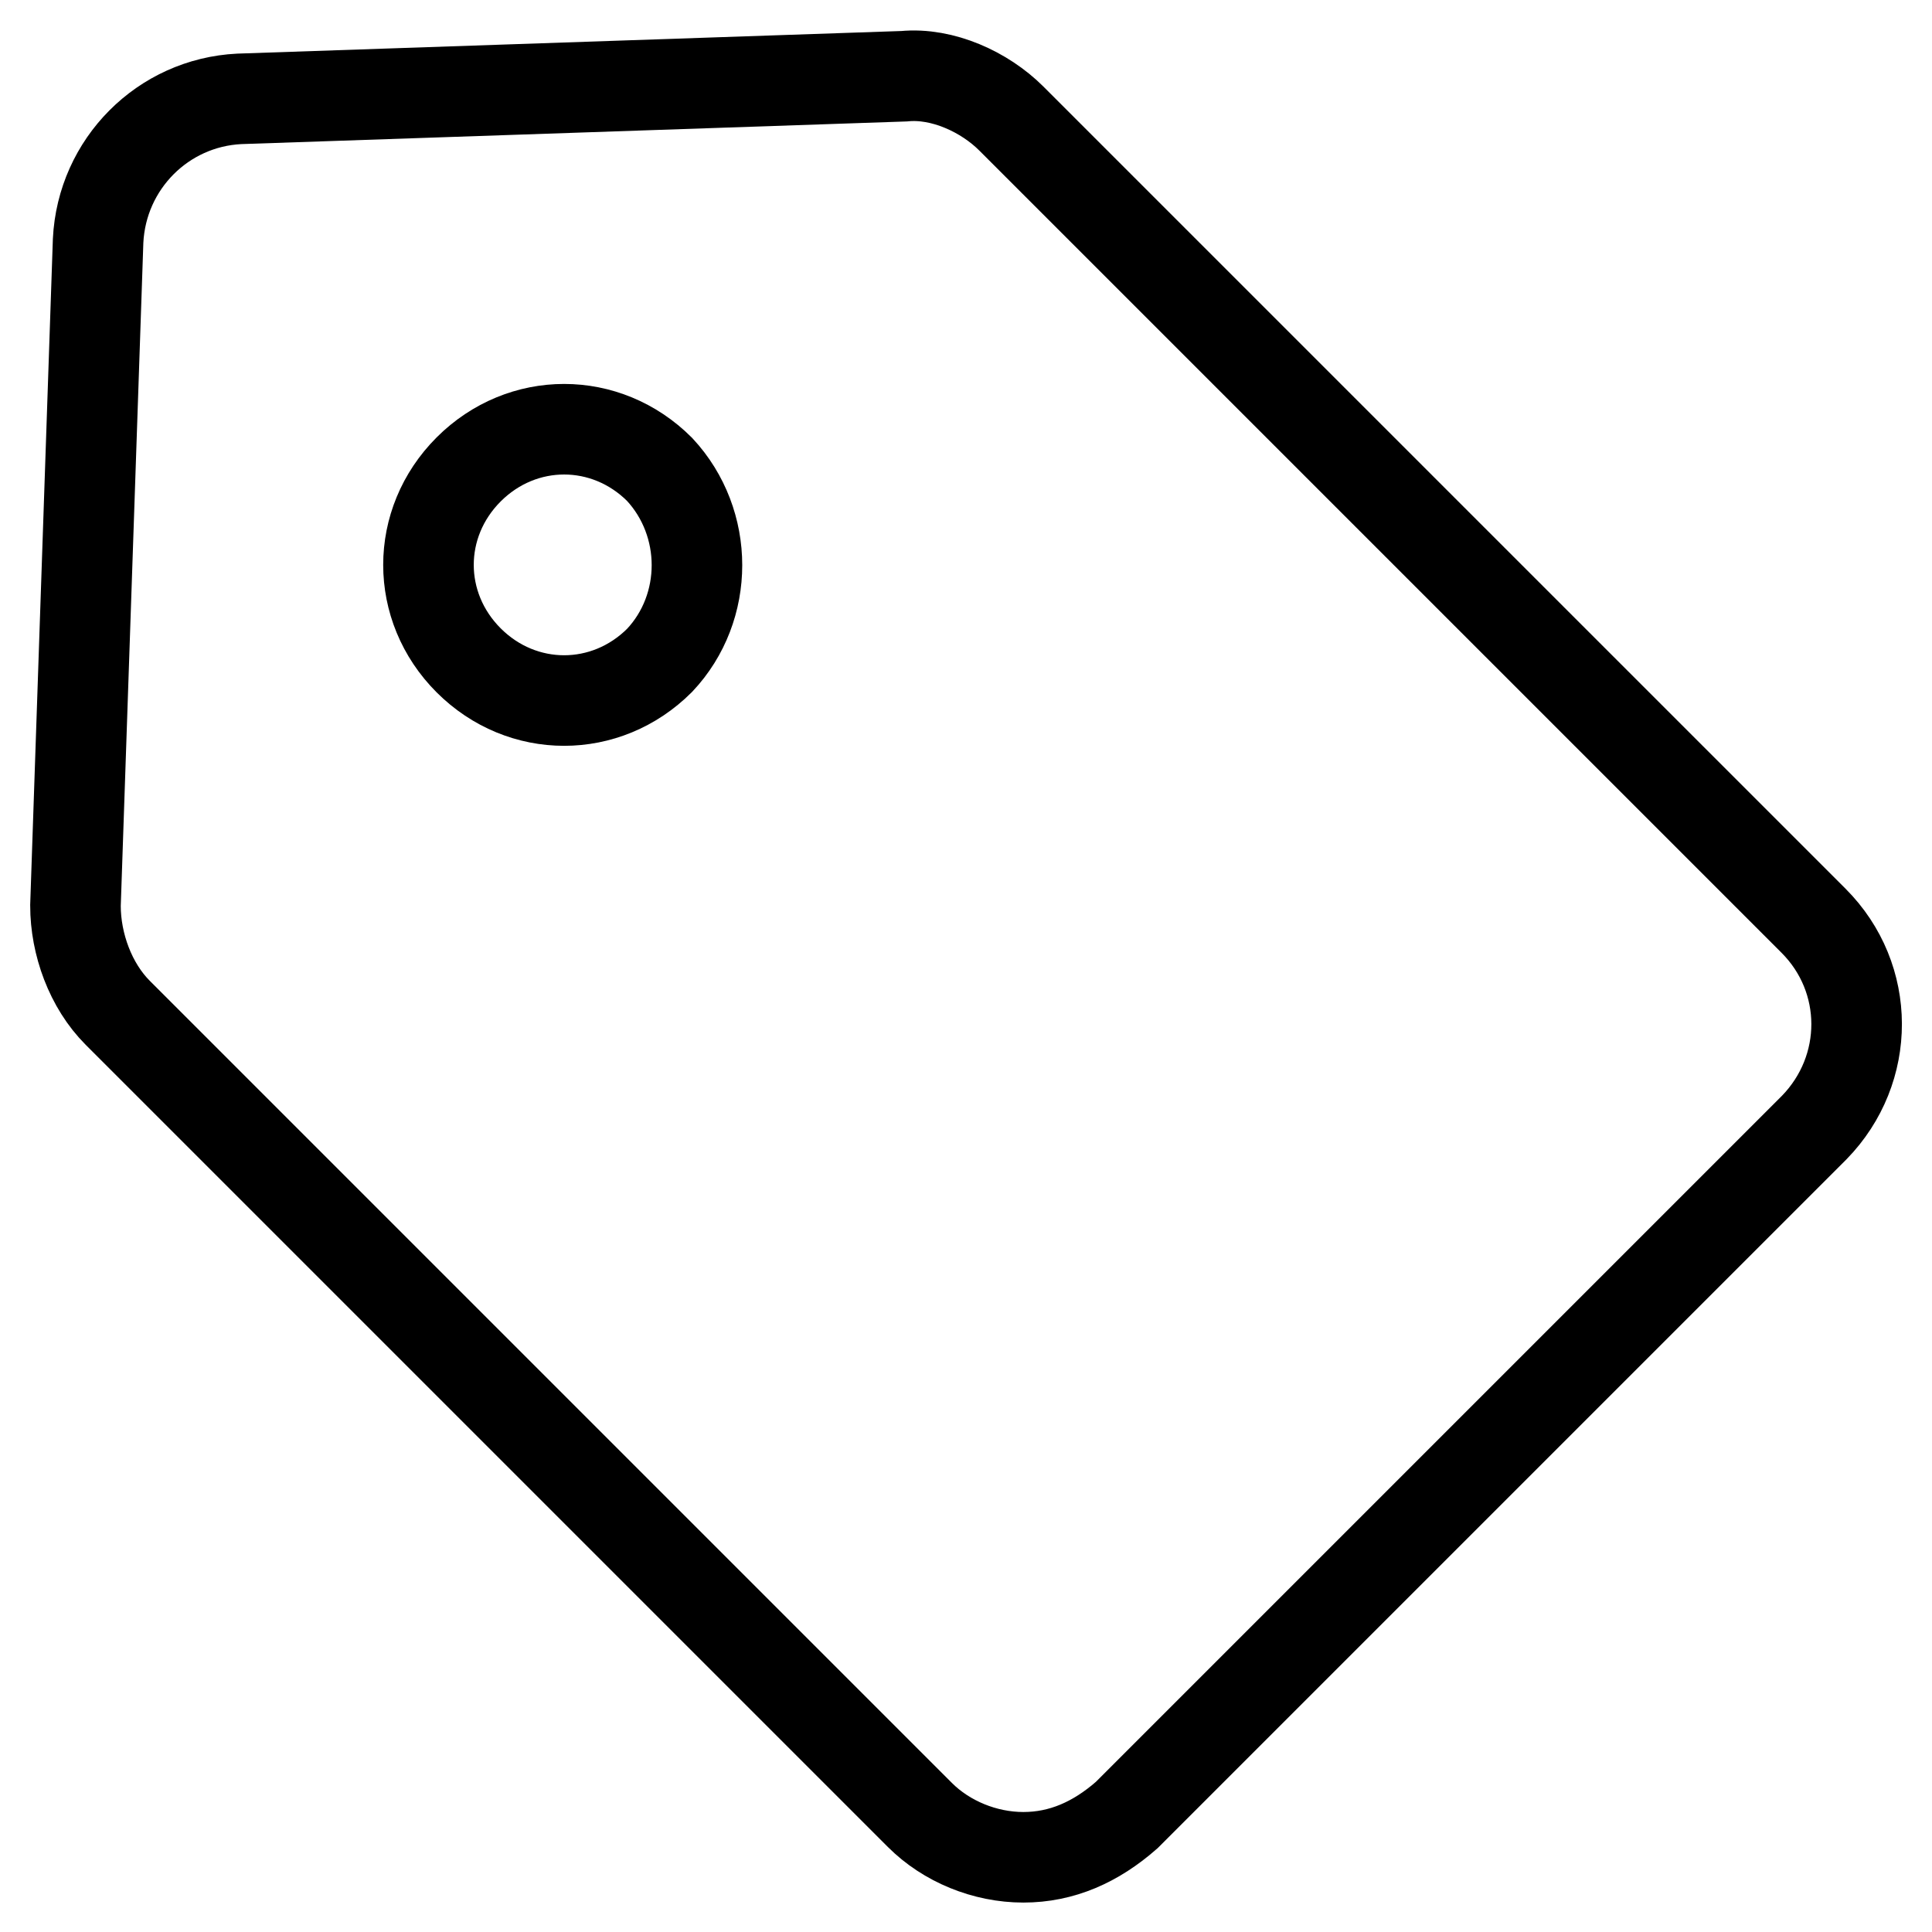 <?xml version="1.0" encoding="utf-8"?>
<!-- Svg Vector Icons : http://www.onlinewebfonts.com/icon -->
<!DOCTYPE svg PUBLIC "-//W3C//DTD SVG 1.1//EN" "http://www.w3.org/Graphics/SVG/1.1/DTD/svg11.dtd">
<svg version="1.1" xmlns="http://www.w3.org/2000/svg" xmlns:xlink="http://www.w3.org/1999/xlink" x="0px" y="0px" viewBox="0 0 256 256" enable-background="new 0 0 256 256" xml:space="preserve">
<g> <path stroke-width="12" fill-opacity="0" stroke="#000000"  d="M240.3,122L134,15.7c-3.5-3.5-9.1-6.1-14.2-5.6l-88.1,3C21.6,13.6,13.5,21.7,13,31.9l-3,88.1 c0,5.1,2,10.6,5.6,14.2l106.3,106.3c3.5,3.5,8.6,5.6,13.7,5.6c5.1,0,9.6-2,13.7-5.6l91.1-91.1C247.9,141.7,247.9,129.6,240.3,122z  M87.4,87.5c-7.1,7.1-18.2,7.1-25.3,0s-7.1-18.2,0-25.3s18.2-7.1,25.3,0C94,69.3,94,80.5,87.4,87.5z"/></g>
</svg>